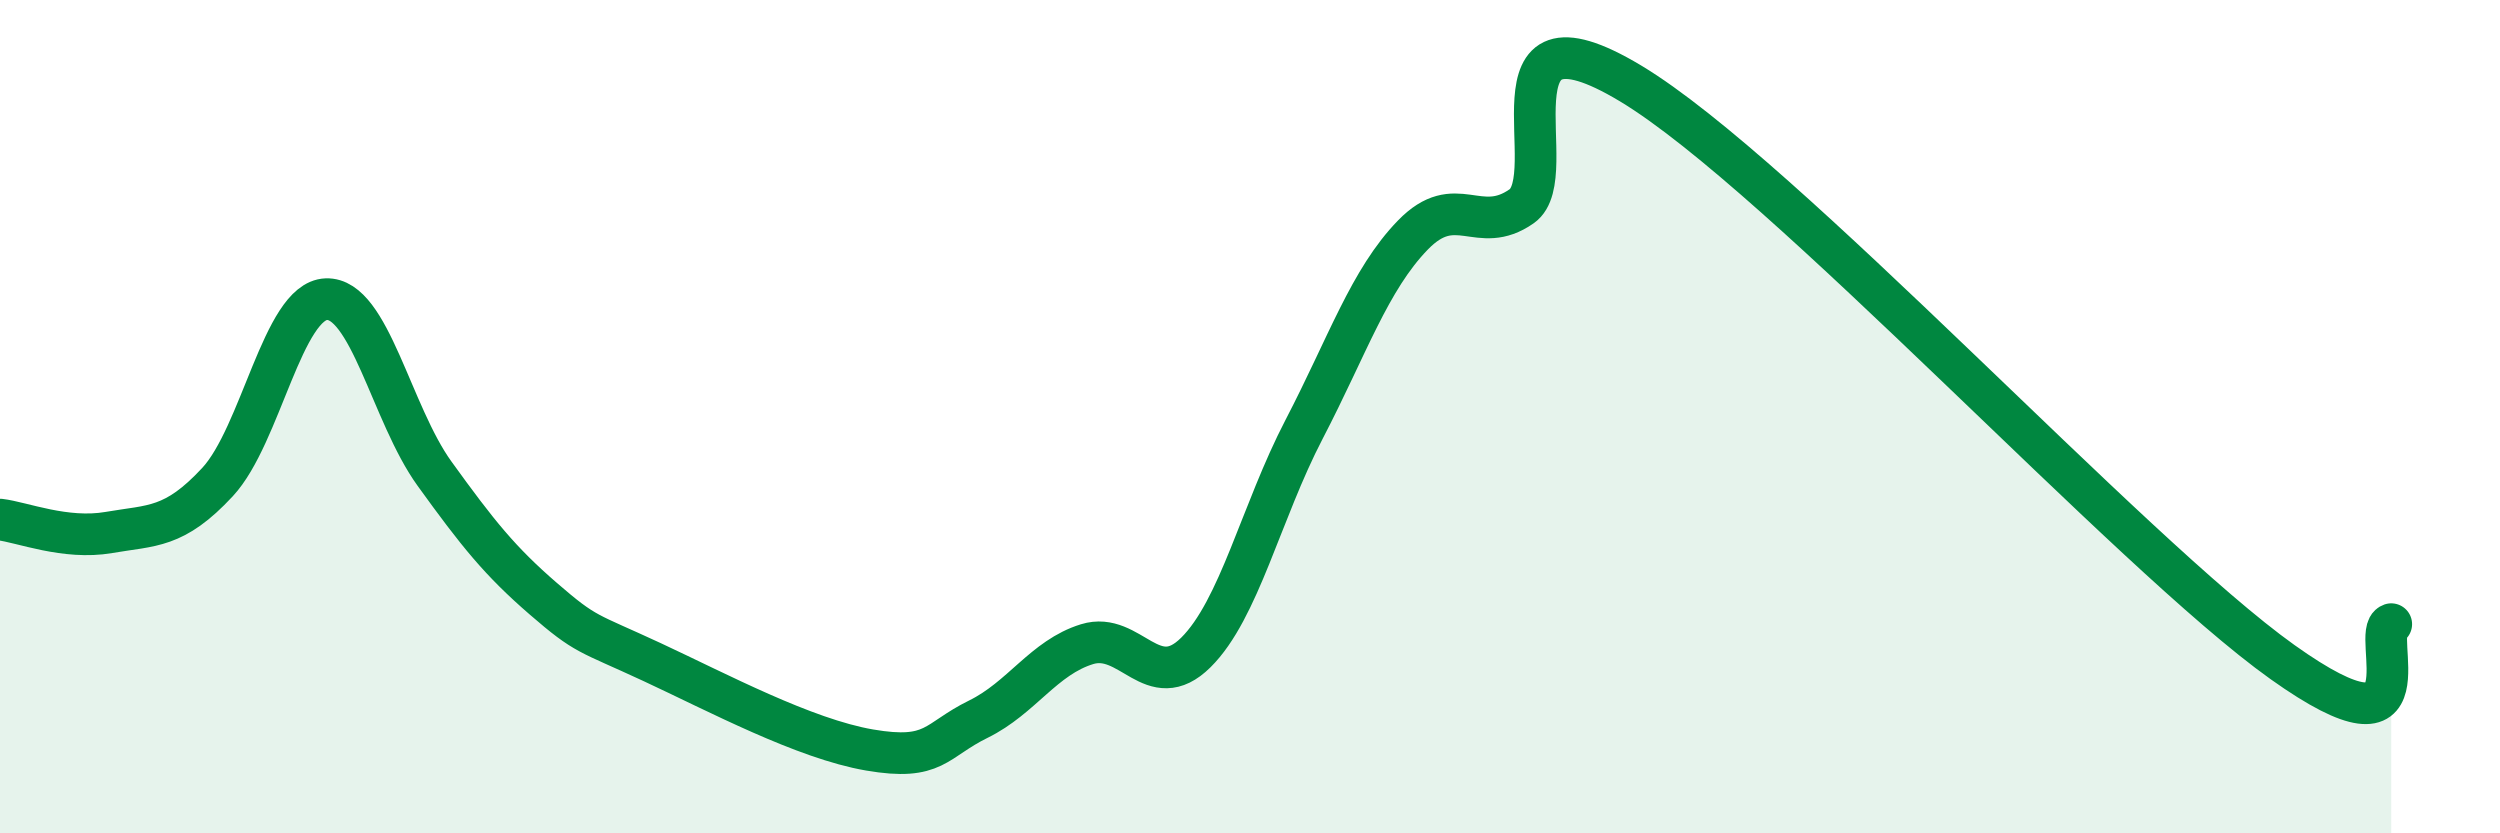 
    <svg width="60" height="20" viewBox="0 0 60 20" xmlns="http://www.w3.org/2000/svg">
      <path
        d="M 0,12.47 C 0.52,12.53 1.57,12.96 2.61,12.78 C 3.65,12.6 4.18,12.69 5.22,11.57 C 6.26,10.45 6.79,7.22 7.83,7.18 C 8.87,7.14 9.39,9.93 10.43,11.37 C 11.47,12.81 12,13.47 13.04,14.37 C 14.08,15.27 14.08,15.16 15.65,15.89 C 17.22,16.62 19.3,17.73 20.87,18 C 22.44,18.27 22.44,17.77 23.48,17.26 C 24.52,16.75 25.05,15.78 26.09,15.46 C 27.13,15.14 27.66,16.69 28.7,15.66 C 29.74,14.63 30.26,12.3 31.3,10.3 C 32.34,8.3 32.87,6.71 33.91,5.64 C 34.95,4.57 35.48,5.68 36.52,4.95 C 37.56,4.22 35.48,-0.19 39.13,2 C 42.78,4.19 51.13,13.29 54.78,15.89 C 58.43,18.49 56.87,15.16 57.39,14.98L57.39 20L0 20Z"
        fill="#008740"
        opacity="0.1"
        stroke-linecap="round"
        stroke-linejoin="round"
      />
      <path
        d="M 0,12.47 C 0.52,12.53 1.57,12.96 2.61,12.78 C 3.65,12.6 4.18,12.69 5.22,11.57 C 6.26,10.45 6.79,7.22 7.83,7.18 C 8.87,7.14 9.39,9.93 10.43,11.37 C 11.47,12.81 12,13.47 13.04,14.37 C 14.08,15.27 14.08,15.16 15.65,15.89 C 17.22,16.62 19.3,17.73 20.87,18 C 22.44,18.27 22.44,17.77 23.48,17.26 C 24.52,16.75 25.05,15.78 26.09,15.46 C 27.13,15.14 27.66,16.69 28.7,15.66 C 29.74,14.63 30.26,12.3 31.3,10.3 C 32.34,8.3 32.87,6.71 33.91,5.64 C 34.95,4.57 35.48,5.68 36.52,4.95 C 37.56,4.22 35.48,-0.19 39.13,2 C 42.78,4.19 51.13,13.29 54.78,15.89 C 58.43,18.49 56.87,15.16 57.39,14.98"
        stroke="#008740"
        stroke-width="1"
        fill="none"
        stroke-linecap="round"
        stroke-linejoin="round"
      />
    </svg>
  